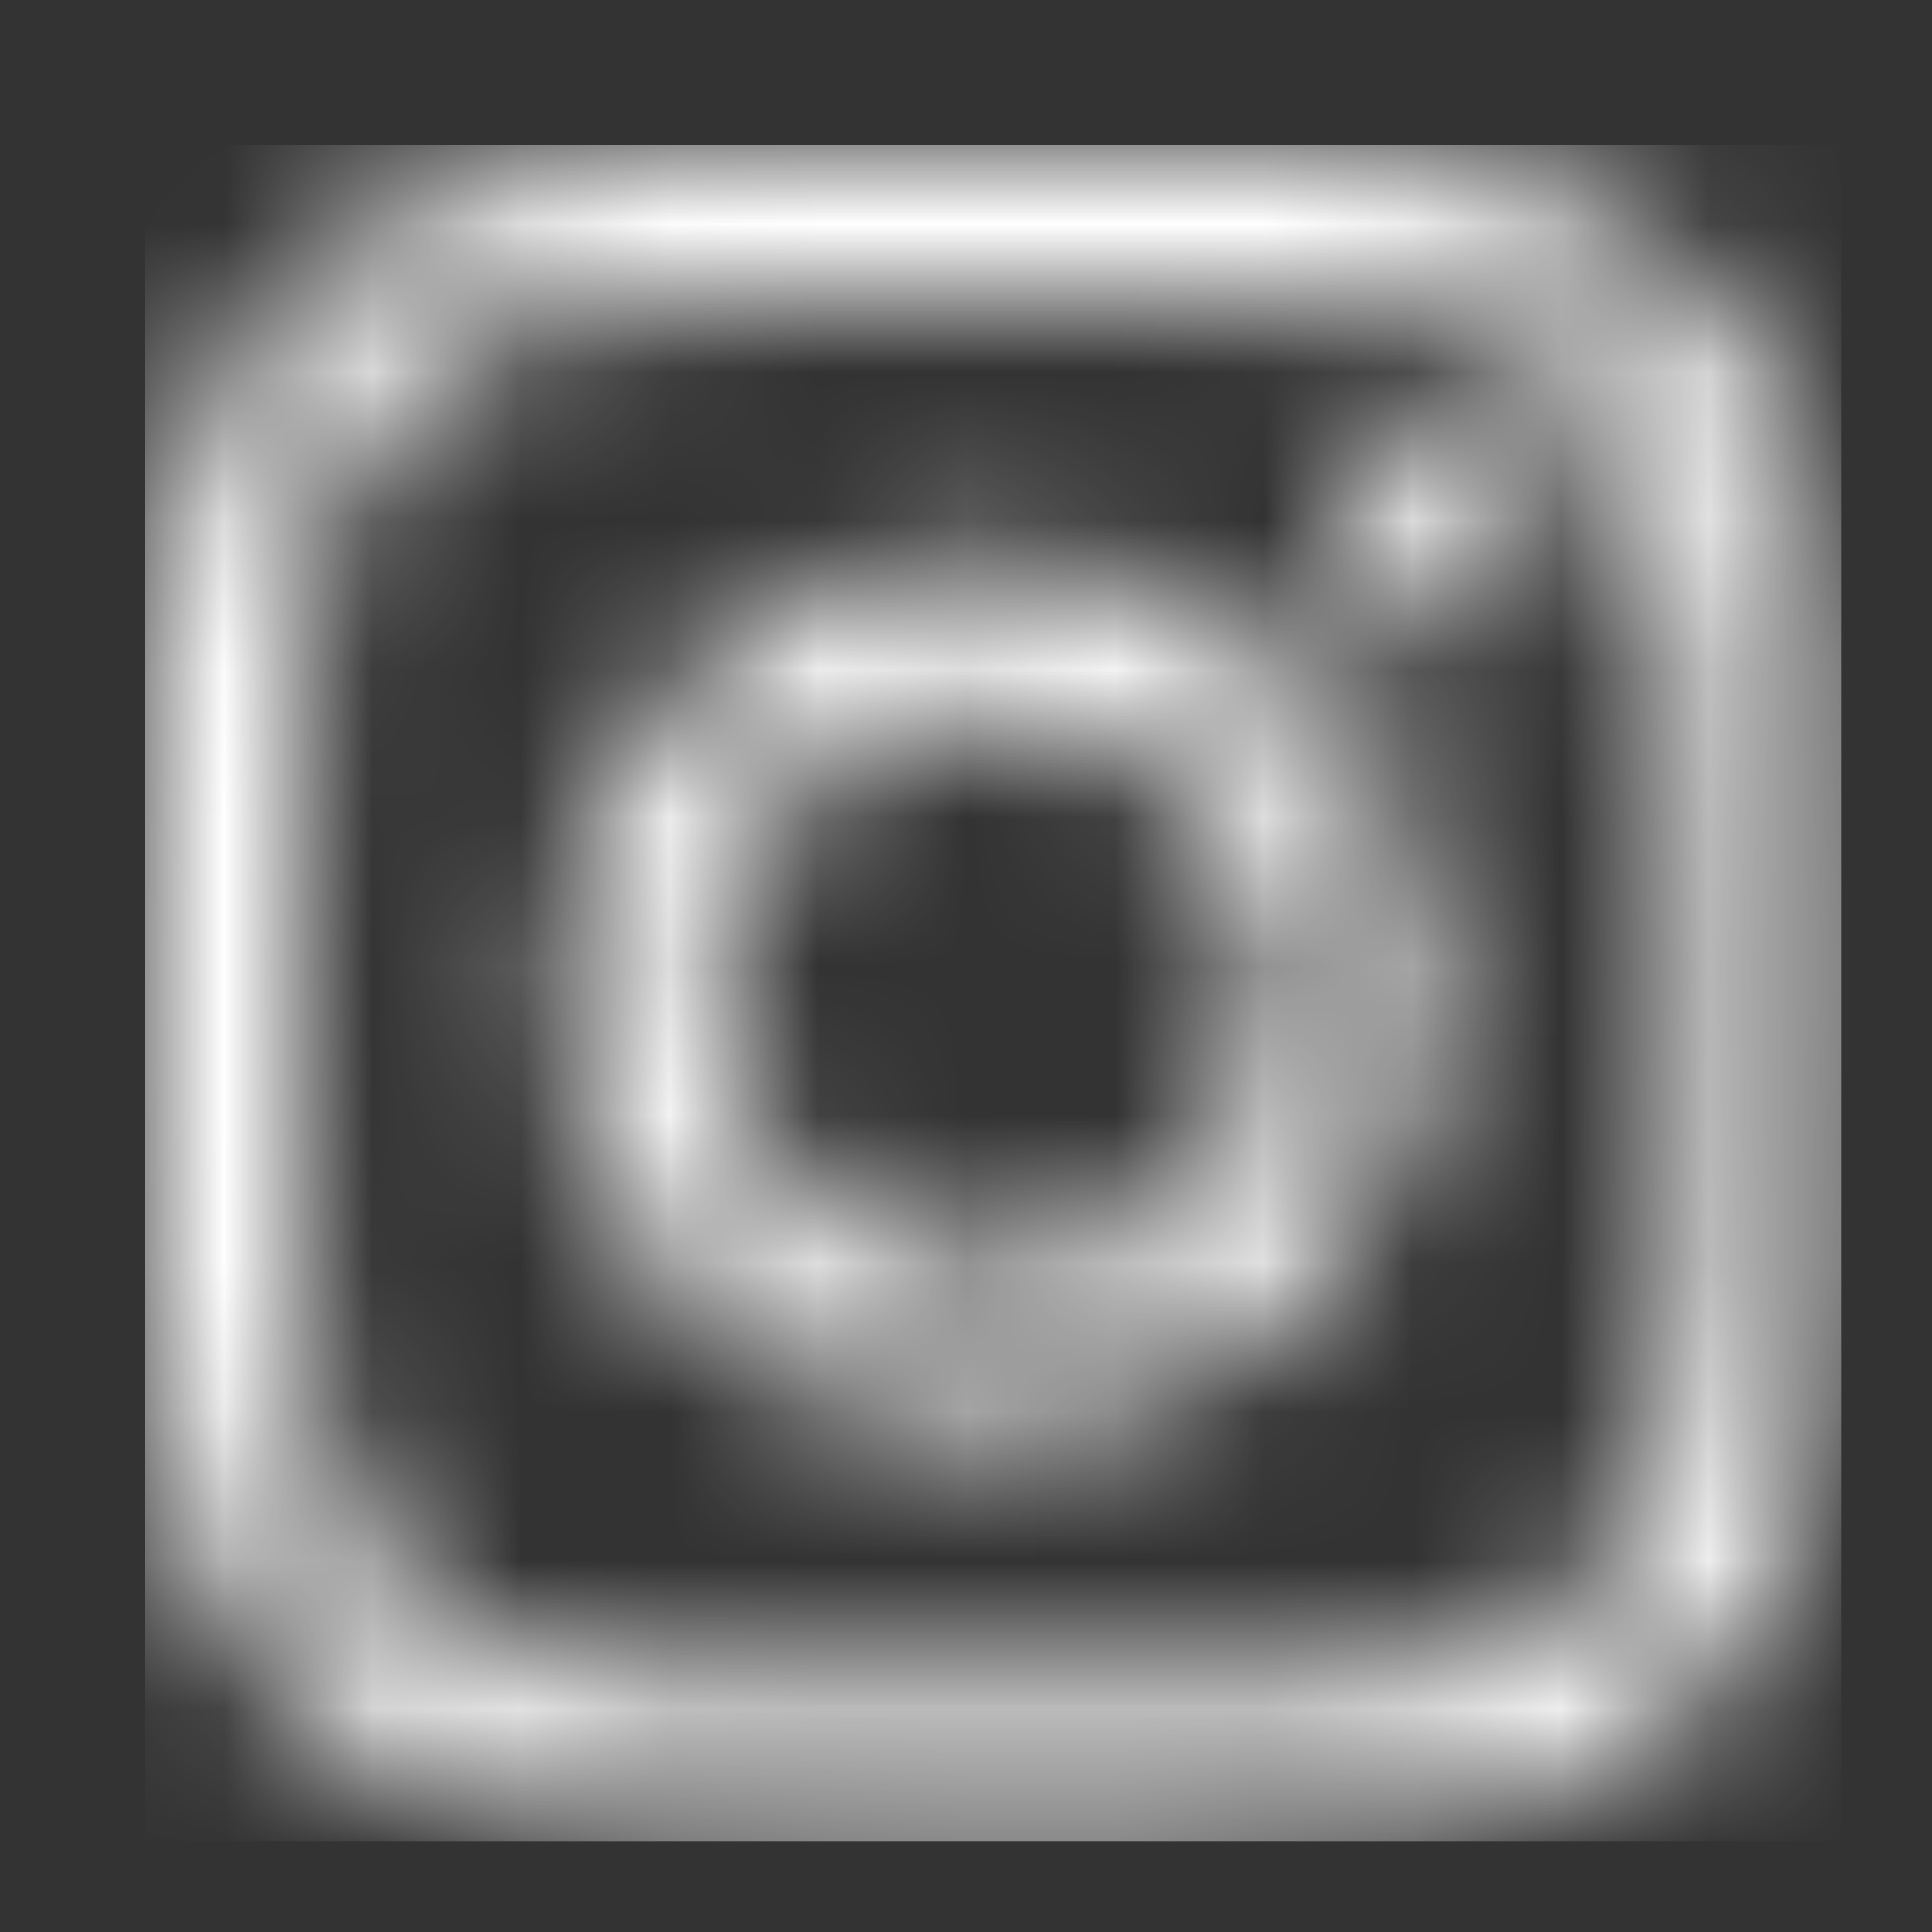 <svg width="13" height="13" viewBox="0 0 13 13" fill="none" xmlns="http://www.w3.org/2000/svg">
<rect x="0" y="0" width="13" height="13" fill="#333333" stroke="none"/>
<mask id="mask0_310_6150" style="mask-type:luminance" maskUnits="userSpaceOnUse" x="0" y="0" width="13" height="13">
<path fill-rule="evenodd" clip-rule="evenodd" d="M6.682 0.977C5.132 0.977 4.938 0.983 4.33 1.011C3.722 1.039 3.308 1.135 2.945 1.276C2.57 1.422 2.251 1.617 1.934 1.934C1.617 2.251 1.422 2.57 1.276 2.945C1.135 3.308 1.039 3.722 1.011 4.33C0.983 4.938 0.977 5.132 0.977 6.682C0.977 8.231 0.983 8.426 1.011 9.034C1.039 9.642 1.135 10.056 1.276 10.419C1.422 10.794 1.617 11.113 1.934 11.43C2.251 11.747 2.57 11.942 2.945 12.088C3.308 12.229 3.722 12.325 4.33 12.353C4.938 12.381 5.132 12.387 6.682 12.387C8.231 12.387 8.426 12.381 9.034 12.353C9.642 12.325 10.056 12.229 10.419 12.088C10.794 11.942 11.113 11.747 11.43 11.43C11.747 11.113 11.942 10.794 12.088 10.419C12.229 10.056 12.325 9.642 12.353 9.034C12.381 8.426 12.387 8.231 12.387 6.682C12.387 5.132 12.381 4.938 12.353 4.33C12.325 3.722 12.229 3.308 12.088 2.945C11.942 2.57 11.747 2.251 11.43 1.934C11.113 1.617 10.794 1.422 10.419 1.276C10.056 1.135 9.642 1.039 9.034 1.011C8.426 0.983 8.231 0.977 6.682 0.977ZM6.682 2.005C8.205 2.005 8.386 2.01 8.987 2.038C9.544 2.063 9.846 2.156 10.047 2.234C10.313 2.338 10.503 2.461 10.703 2.661C10.903 2.861 11.026 3.051 11.13 3.317C11.208 3.518 11.301 3.82 11.326 4.377C11.354 4.978 11.359 5.159 11.359 6.682C11.359 8.205 11.354 8.386 11.326 8.987C11.301 9.544 11.208 9.846 11.13 10.047C11.026 10.313 10.903 10.503 10.703 10.703C10.503 10.903 10.313 11.026 10.047 11.13C9.846 11.208 9.544 11.301 8.987 11.326C8.386 11.354 8.206 11.359 6.682 11.359C5.158 11.359 4.978 11.354 4.377 11.326C3.82 11.301 3.518 11.208 3.317 11.13C3.051 11.026 2.861 10.903 2.661 10.703C2.461 10.503 2.338 10.313 2.234 10.047C2.156 9.846 2.063 9.544 2.038 8.987C2.01 8.386 2.005 8.205 2.005 6.682C2.005 5.159 2.01 4.978 2.038 4.377C2.063 3.82 2.156 3.518 2.234 3.317C2.338 3.051 2.461 2.861 2.661 2.661C2.861 2.461 3.051 2.338 3.317 2.234C3.518 2.156 3.82 2.063 4.377 2.038C4.978 2.01 5.159 2.005 6.682 2.005ZM3.752 6.682C3.752 5.064 5.064 3.752 6.682 3.752C8.3 3.752 9.612 5.064 9.612 6.682C9.612 8.3 8.3 9.612 6.682 9.612C5.064 9.612 3.752 8.3 3.752 6.682ZM6.682 8.584C5.632 8.584 4.78 7.732 4.78 6.682C4.78 5.632 5.632 4.78 6.682 4.78C7.732 4.78 8.584 5.632 8.584 6.682C8.584 7.732 7.732 8.584 6.682 8.584ZM9.728 4.321C10.106 4.321 10.412 4.015 10.412 3.636C10.412 3.258 10.106 2.952 9.728 2.952C9.349 2.952 9.043 3.258 9.043 3.636C9.043 4.015 9.349 4.321 9.728 4.321Z" fill="white"/>
</mask>
<g mask="url(#mask0_310_6150)">
<rect x="0.977" y="0.977" width="11.411" height="11.411" fill="white"/>
</g>
</svg>
